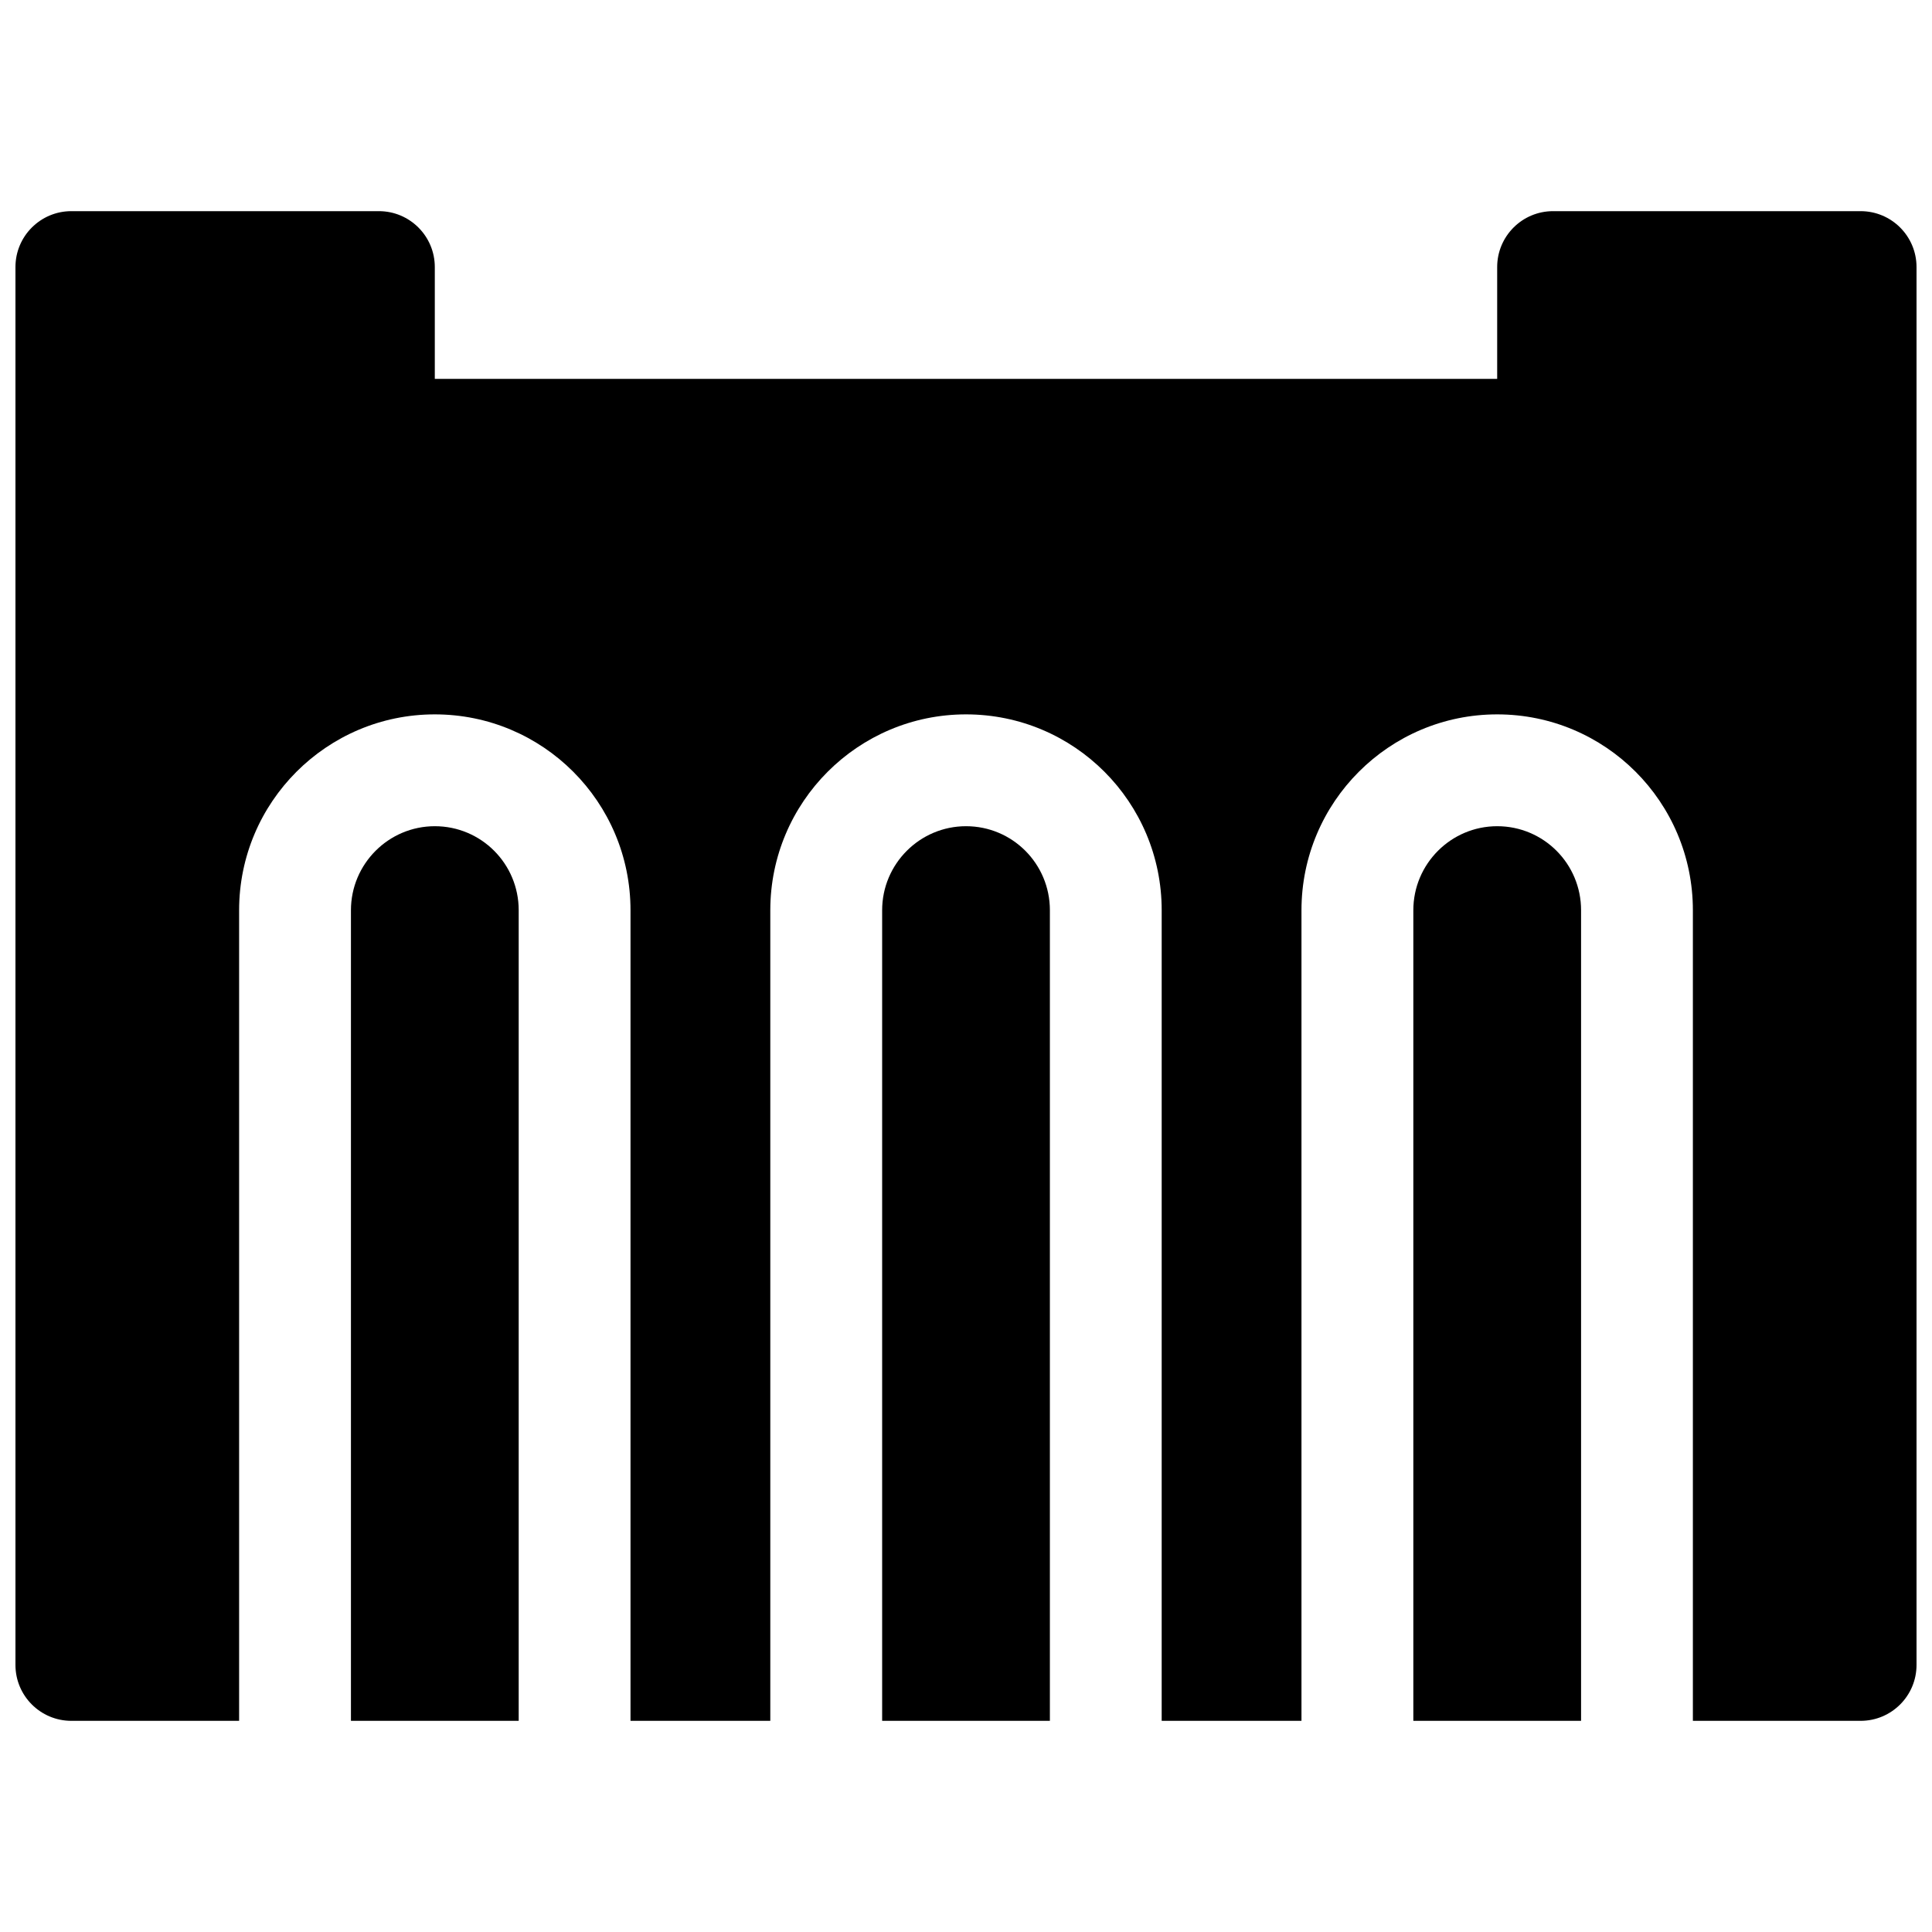 <?xml version="1.0" encoding="UTF-8"?>
<!-- Uploaded to: ICON Repo, www.iconrepo.com, Generator: ICON Repo Mixer Tools -->
<svg width="800px" height="800px" version="1.1" viewBox="144 144 512 512" xmlns="http://www.w3.org/2000/svg">
 <defs>
  <clipPath id="a">
   <path d="m148.09 199h503.81v402h-503.81z"/>
  </clipPath>
 </defs>
 <g clip-path="url(#a)">
  <path d="m451.86 385.23c0-28.699-23.199-51.914-51.859-51.914-28.621 0-51.863 23.262-51.863 51.914v214.81h-37.047v-214.81c0-28.699-23.199-51.914-51.863-51.914-28.617 0-51.859 23.262-51.859 51.914v214.81h-44.457c-8.184 0-14.816-6.633-14.816-14.816v-370.45c0-8.184 6.633-14.816 14.816-14.816h81.5c8.184 0 14.816 6.633 14.816 14.816v29.637h281.54v-29.637c0-8.184 6.633-14.816 14.816-14.816h81.5c8.184 0 14.816 6.633 14.816 14.816v370.45c0 8.184-6.633 14.816-14.816 14.816h-44.453v-214.81c0-28.699-23.203-51.914-51.863-51.914-28.617 0-51.863 23.262-51.863 51.914v214.81h-37.047zm-170.4 0v214.81h-44.457v-214.81c0-12.289 9.98-22.277 22.227-22.277 12.293 0 22.23 9.941 22.23 22.277zm281.54 0v214.81h-44.453v-214.81c0-12.289 9.98-22.277 22.227-22.277 12.289 0 22.227 9.941 22.227 22.277zm-140.77 0v214.81h-44.453v-214.81c0-12.289 9.98-22.277 22.227-22.277 12.289 0 22.227 9.941 22.227 22.277z" fill-rule="evenodd"/>
 </g>
</svg>